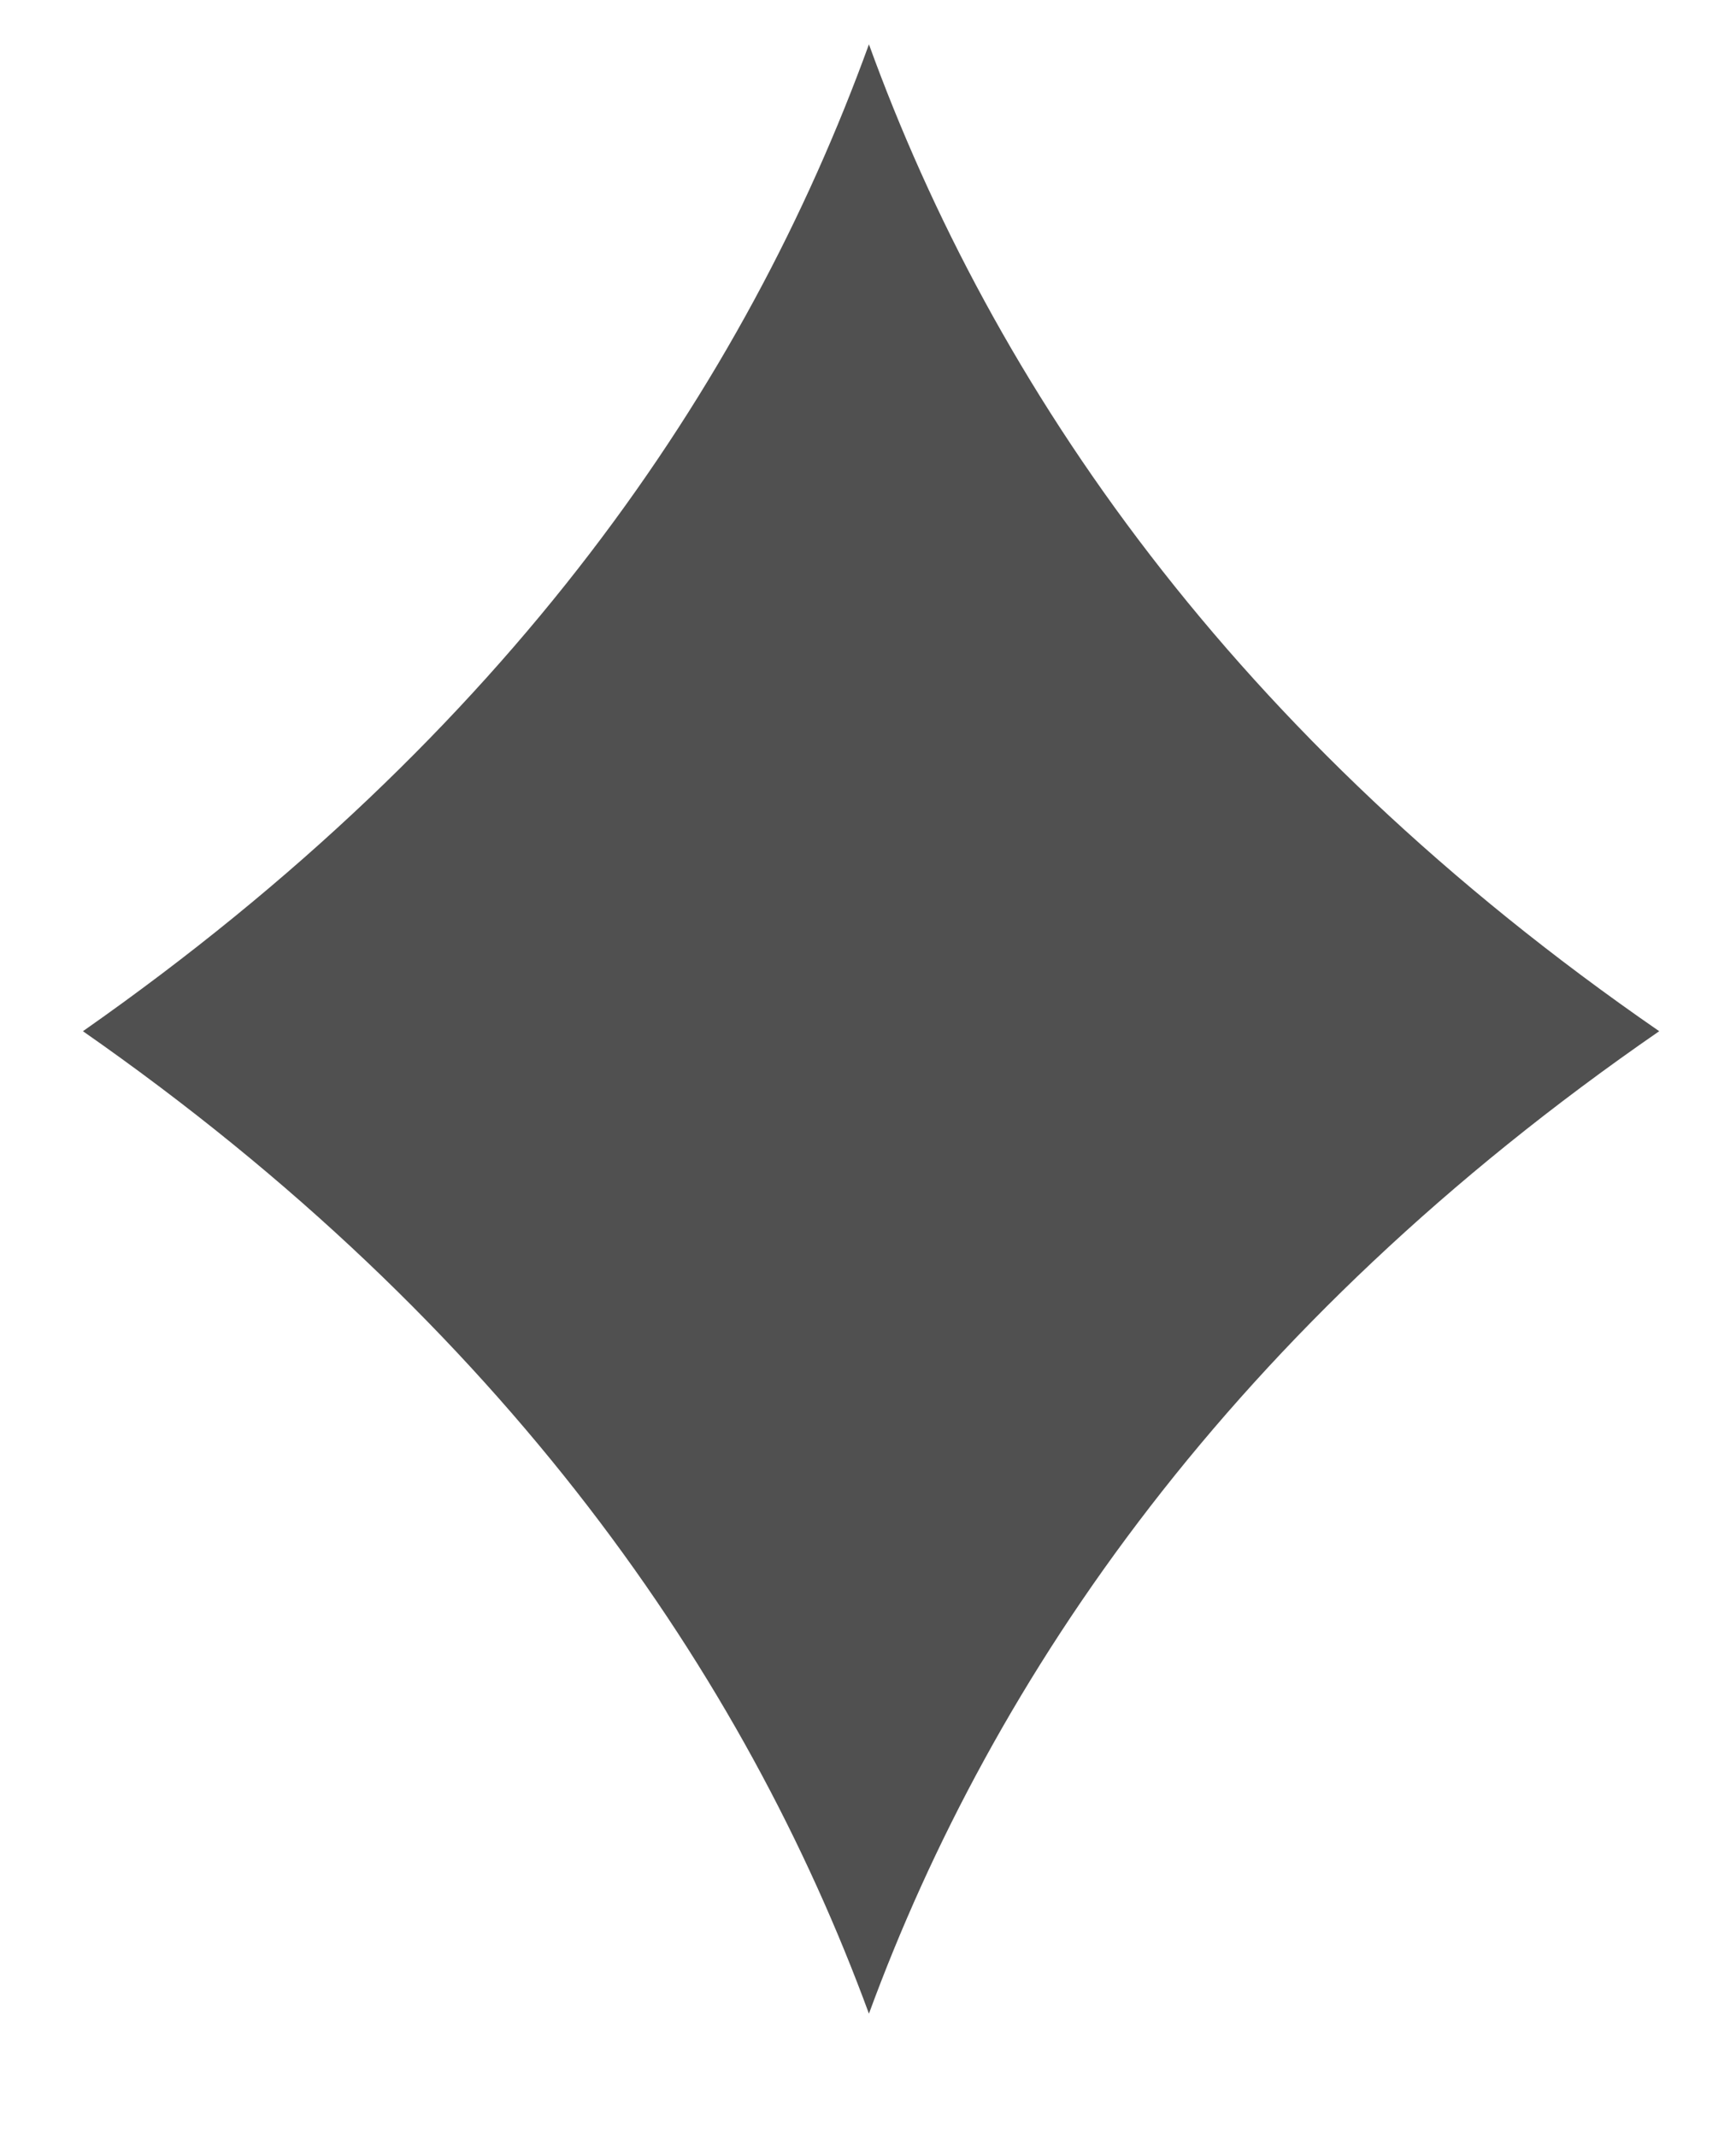 <?xml version="1.0" encoding="UTF-8"?> <svg xmlns="http://www.w3.org/2000/svg" width="13" height="16" viewBox="0 0 13 16" fill="none"> <path d="M0.621 7.721C3.787 9.928 5.579 12.55 6.507 15.077C7.434 12.55 9.226 9.928 12.425 7.721C9.226 5.513 7.434 2.889 6.507 0.332C5.579 2.889 3.821 5.48 0.621 7.721Z" fill="#505050"></path> </svg> 